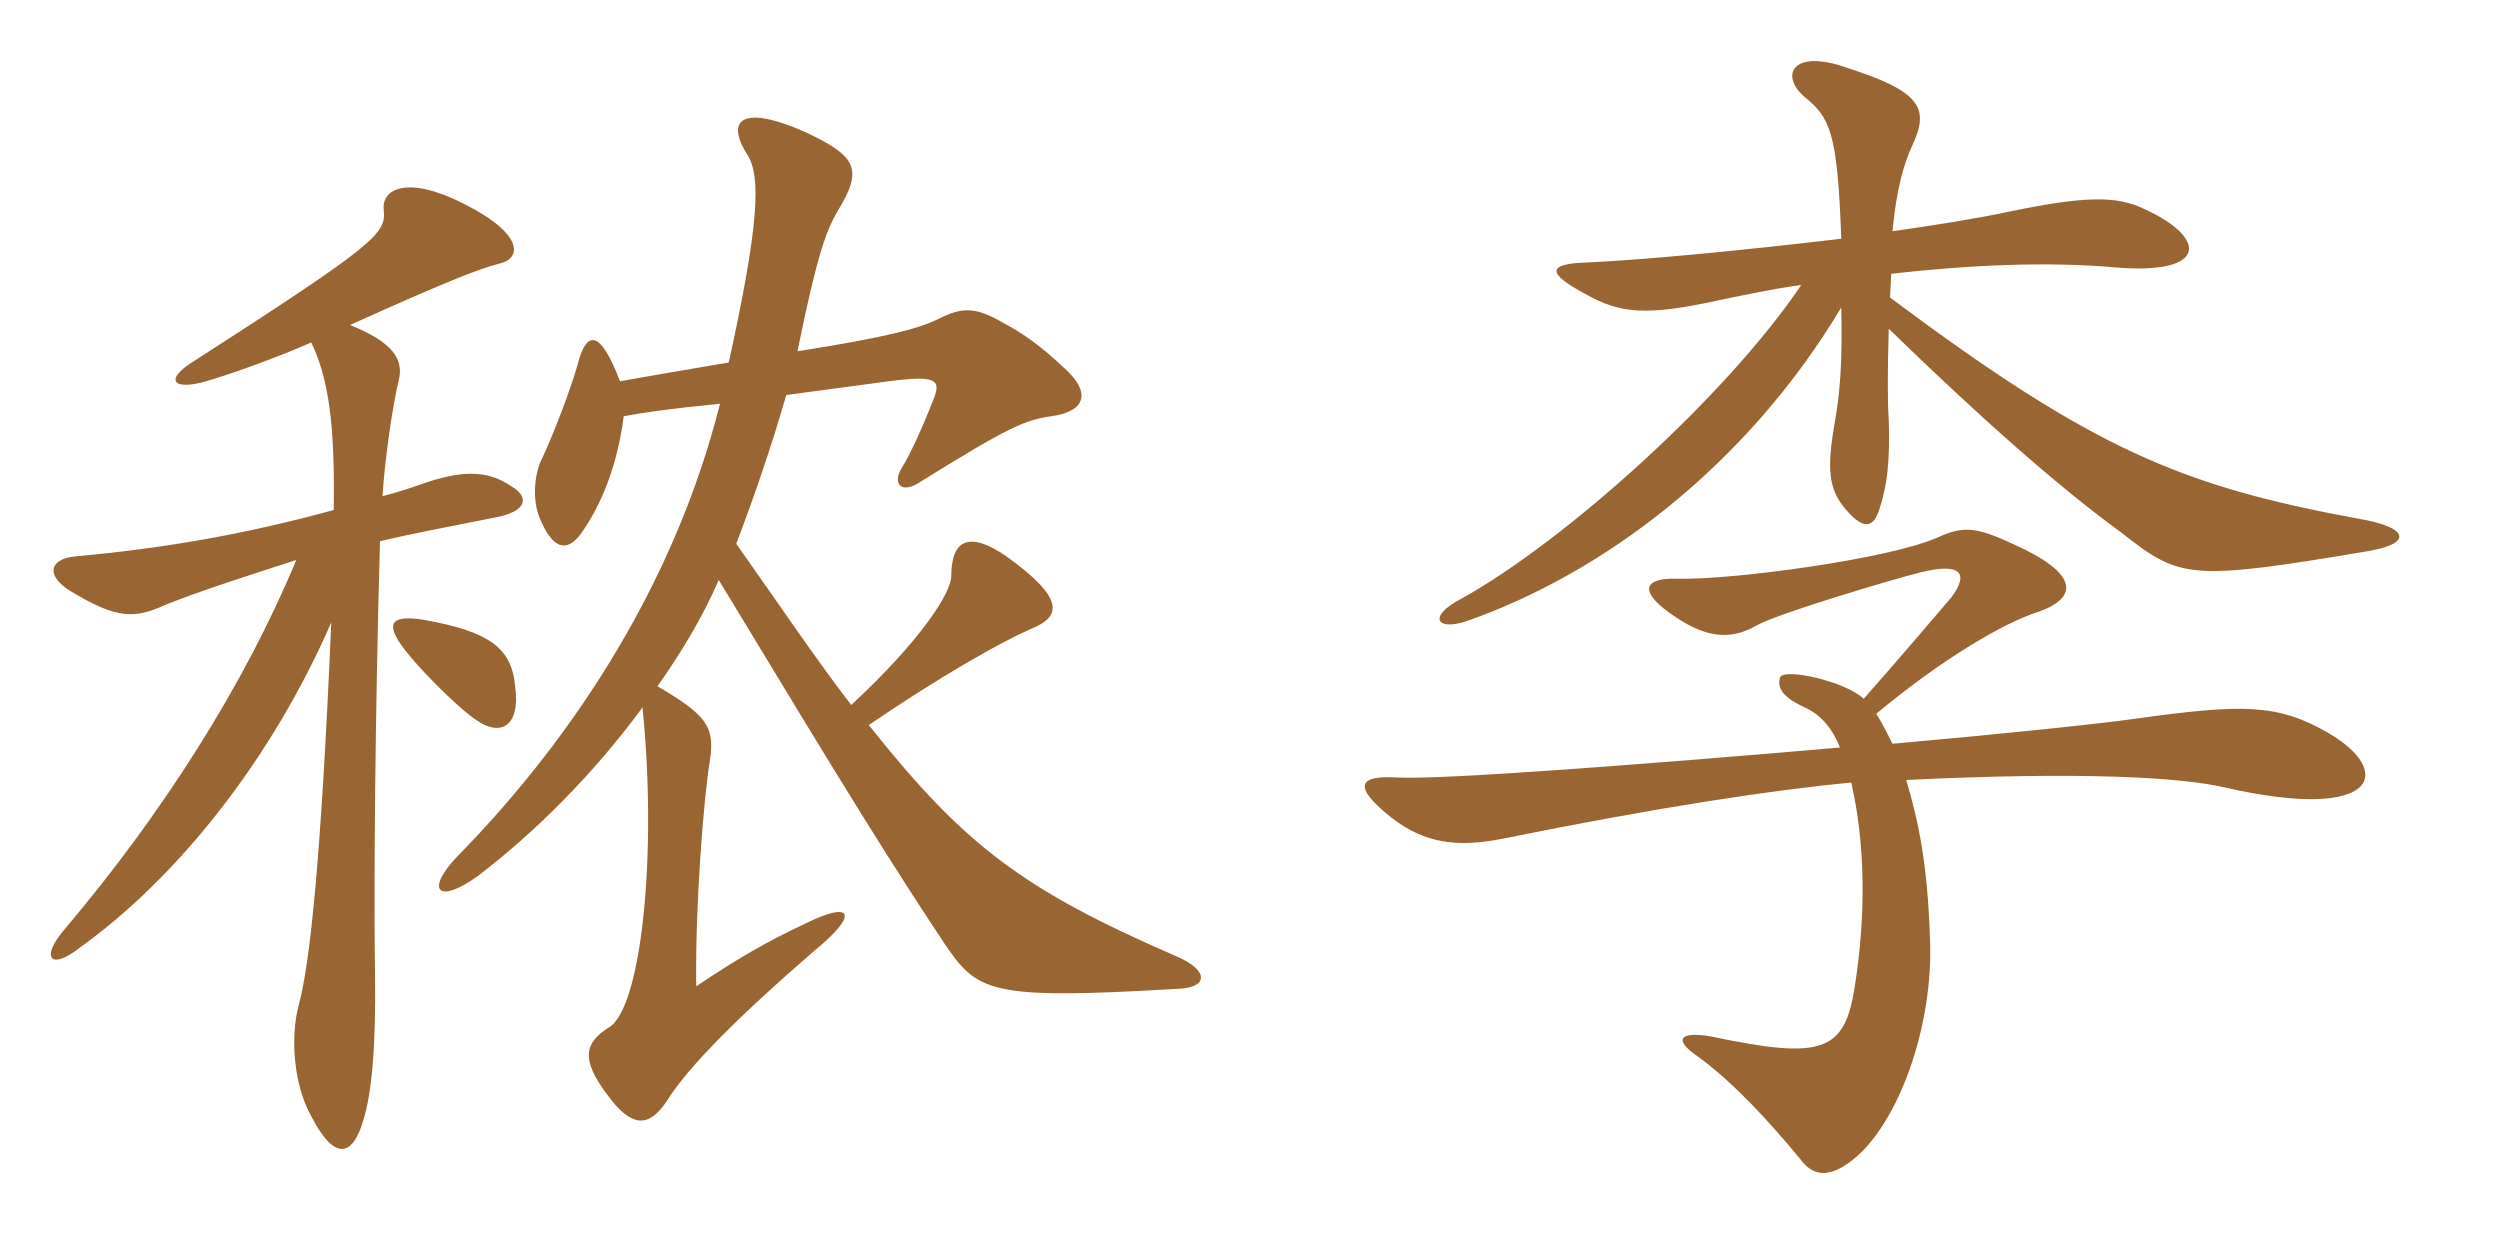 <svg xmlns="http://www.w3.org/2000/svg" xmlns:xlink="http://www.w3.org/1999/xlink" width="300" height="150"><path fill="#996633" padding="10" d="M61.80 82.20C61.35 77.55 58.35 75.75 51 74.40C46.50 73.65 46.05 75 49.20 78.75C51.45 81.45 55.50 85.35 57.15 86.40C59.85 88.35 62.55 87.45 61.80 82.20ZM45.90 59.55C46.20 54.90 47.10 48.75 47.85 45.60C48.45 43.20 47.25 41.10 42 39C54.30 33.45 57.60 32.25 59.85 31.65C62.70 31.05 62.85 28.05 55.65 24.45C48.90 21 45.75 22.65 46.05 25.20C46.35 28.05 45.15 29.25 23.25 43.35C19.80 45.45 20.55 46.95 24.75 45.75C27.30 45 32.55 43.20 37.35 41.10C39.45 45.45 40.20 51 40.05 61.20C29.10 64.20 19.20 65.85 9.15 66.75C5.70 67.05 5.40 69.30 9 71.25C14.10 74.25 16.20 74.25 19.80 72.60C24.30 70.80 30 69 35.55 67.20C29.40 82.05 19.50 97.65 7.80 111.45C4.80 114.90 6 116.55 9.60 113.70C21.30 105.30 32.55 91.20 39.75 74.70C38.55 102.90 37.20 115.65 35.85 120.60C34.80 124.50 35.25 130.20 37.35 133.95C40.05 139.20 42.30 139.05 43.65 134.25C44.55 131.25 45.15 126 45 116.40C44.85 106.95 45 85.95 45.60 64.95C49.35 64.05 53.40 63.30 59.40 62.10C63.45 61.35 63.45 59.55 61.35 58.35C58.35 56.25 55.05 56.55 50.70 58.05C49.05 58.65 47.55 59.10 45.90 59.55ZM74.85 49.95C77.25 49.50 80.25 49.05 86.40 48.45C81.15 69.30 69.45 87.90 54.90 102.75C51 106.80 52.50 108.60 57.30 105.15C64.20 99.90 71.25 92.85 77.10 84.90C78.90 102.60 76.95 121.05 73.05 123.30C70.20 125.10 69.60 127.05 72.90 131.40C75.75 135.30 77.85 135.45 80.10 132C82.65 127.95 88.65 121.95 97.65 114.15C103.20 109.65 102.30 108 96.60 110.85C91.80 113.10 88.50 115.05 83.55 118.35C83.40 108.90 84.45 95.55 85.20 91.20C85.80 87.15 84.75 85.80 78.90 82.35C81.75 78.30 84.30 74.10 86.25 69.60C102.30 96.15 106.80 103.35 113.25 113.10C117.30 119.10 118.65 120 141.45 118.65C145.05 118.50 145.05 116.40 141.15 114.75C122.85 106.80 115.80 101.55 104.25 87C113.10 81 120 77.10 123.75 75.45C127.50 73.95 127.65 71.70 120.75 66.75C116.40 63.75 114.15 64.65 114.15 69.15C114.15 71.10 110.55 76.80 102.15 84.60C98.10 79.35 93.75 72.90 88.35 65.25C90.30 60.15 92.55 53.70 94.35 47.40C103.50 46.20 106.50 45.75 107.85 45.60C112.20 45.15 112.95 45.60 112.05 47.85C110.70 51.30 109.20 54.60 108.15 56.25C107.10 58.05 108.15 59.40 110.55 57.75C121.20 51.15 123 50.40 126.15 49.95C130.50 49.35 130.80 46.95 127.80 44.25C124.95 41.55 122.85 40.05 120.30 38.70C117 36.75 115.35 36.90 112.65 38.25C110.25 39.45 106.20 40.50 95.70 42.15C98.10 30.30 99.15 27.75 100.50 25.35C103.65 20.25 102.75 18.75 96.75 15.90C89.40 12.60 86.85 14.10 89.70 18.60C91.35 21.15 91.05 27.15 87.45 43.50C81.30 44.55 77.70 45.15 74.40 45.75C72 39.45 70.35 39.60 69.30 43.80C68.55 46.50 66.45 52.05 65.10 54.90C64.20 56.55 63.75 59.85 64.80 62.25C66.30 65.85 67.95 66.30 69.60 64.20C72.30 60.45 74.10 55.65 74.85 49.95ZM284.10 66.15C289.50 65.25 289.20 63.30 283.05 62.25C261.75 58.35 251.10 53.85 226.80 35.70L226.95 32.85C236.25 31.80 245.70 31.35 253.95 32.10C265.05 33 264.90 28.50 257.25 25.05C254.10 23.55 250.50 23.40 240.60 25.50C237 26.25 232.35 27 227.10 27.75C227.55 22.80 228.45 19.65 229.50 17.40C231.60 12.90 230.40 10.95 221.55 8.10C215.10 5.85 213.60 9 216.45 11.55C219.60 14.10 220.50 15.75 220.95 28.65C209.55 30 197.25 31.20 190.35 31.50C185.55 31.65 185.70 32.85 190.20 35.25C194.40 37.65 197.55 37.95 206.40 36C209.40 35.40 212.70 34.65 216.15 34.20C207.15 47.55 187.80 64.95 175.35 71.85C171.30 73.95 172.35 75.75 175.95 74.55C192.30 68.85 209.55 55.95 220.95 36.90C221.10 43.65 220.80 46.95 220.20 50.55C219.15 56.40 219.45 58.80 221.55 61.20C223.50 63.45 224.70 63.45 225.45 61.35C226.50 58.20 226.80 55.35 226.65 50.40C226.50 48.30 226.50 44.55 226.65 39.45C237.30 49.80 246.90 58.35 254.55 63.90C261.60 69.45 262.65 69.75 284.10 66.15ZM279.30 87.90C273.30 84.45 269.10 84.45 256.20 86.25C252 86.85 240.60 88.05 227.10 89.25C226.50 88.05 225.90 86.85 225.15 85.65C233.10 79.05 240.45 74.70 244.80 73.35C249.30 71.70 249.60 68.85 241.50 65.25C237 63.15 235.50 63.15 232.50 64.50C226.80 67.05 208.05 69.60 201.30 69.45C197.25 69.30 196.35 70.95 201.15 74.10C205.20 76.80 208.05 76.65 210.90 75C213.30 73.65 226.80 69.60 230.40 68.70C235.20 67.50 236.40 68.70 234.15 71.70C232.35 73.80 228.15 78.75 223.65 83.85C221.40 81.75 214.05 80.10 213.60 81.30C213.30 82.35 213.60 83.55 216.60 84.90C218.55 85.80 219.90 87.45 220.80 89.70C198.30 91.65 172.95 93.60 167.70 93.30C162.75 93 162.45 94.50 166.95 98.10C171 101.25 174.90 101.70 180.30 100.65C198.75 96.90 212.70 94.80 222.15 93.90C223.80 101.10 223.95 109.50 222.60 118.20C221.40 126.30 218.70 127.20 205.20 124.35C201.45 123.75 200.85 124.80 203.70 126.75C208.05 129.90 212.40 134.70 216 139.05C217.50 141.15 219.45 141.45 222.30 139.20C227.70 135 232.05 123.30 231.60 112.65C231.30 103.65 230.25 98.70 228.75 93.60C250.05 92.55 261.90 93.30 267 94.50C285.45 98.70 287.40 92.55 279.30 87.90Z"/></svg>